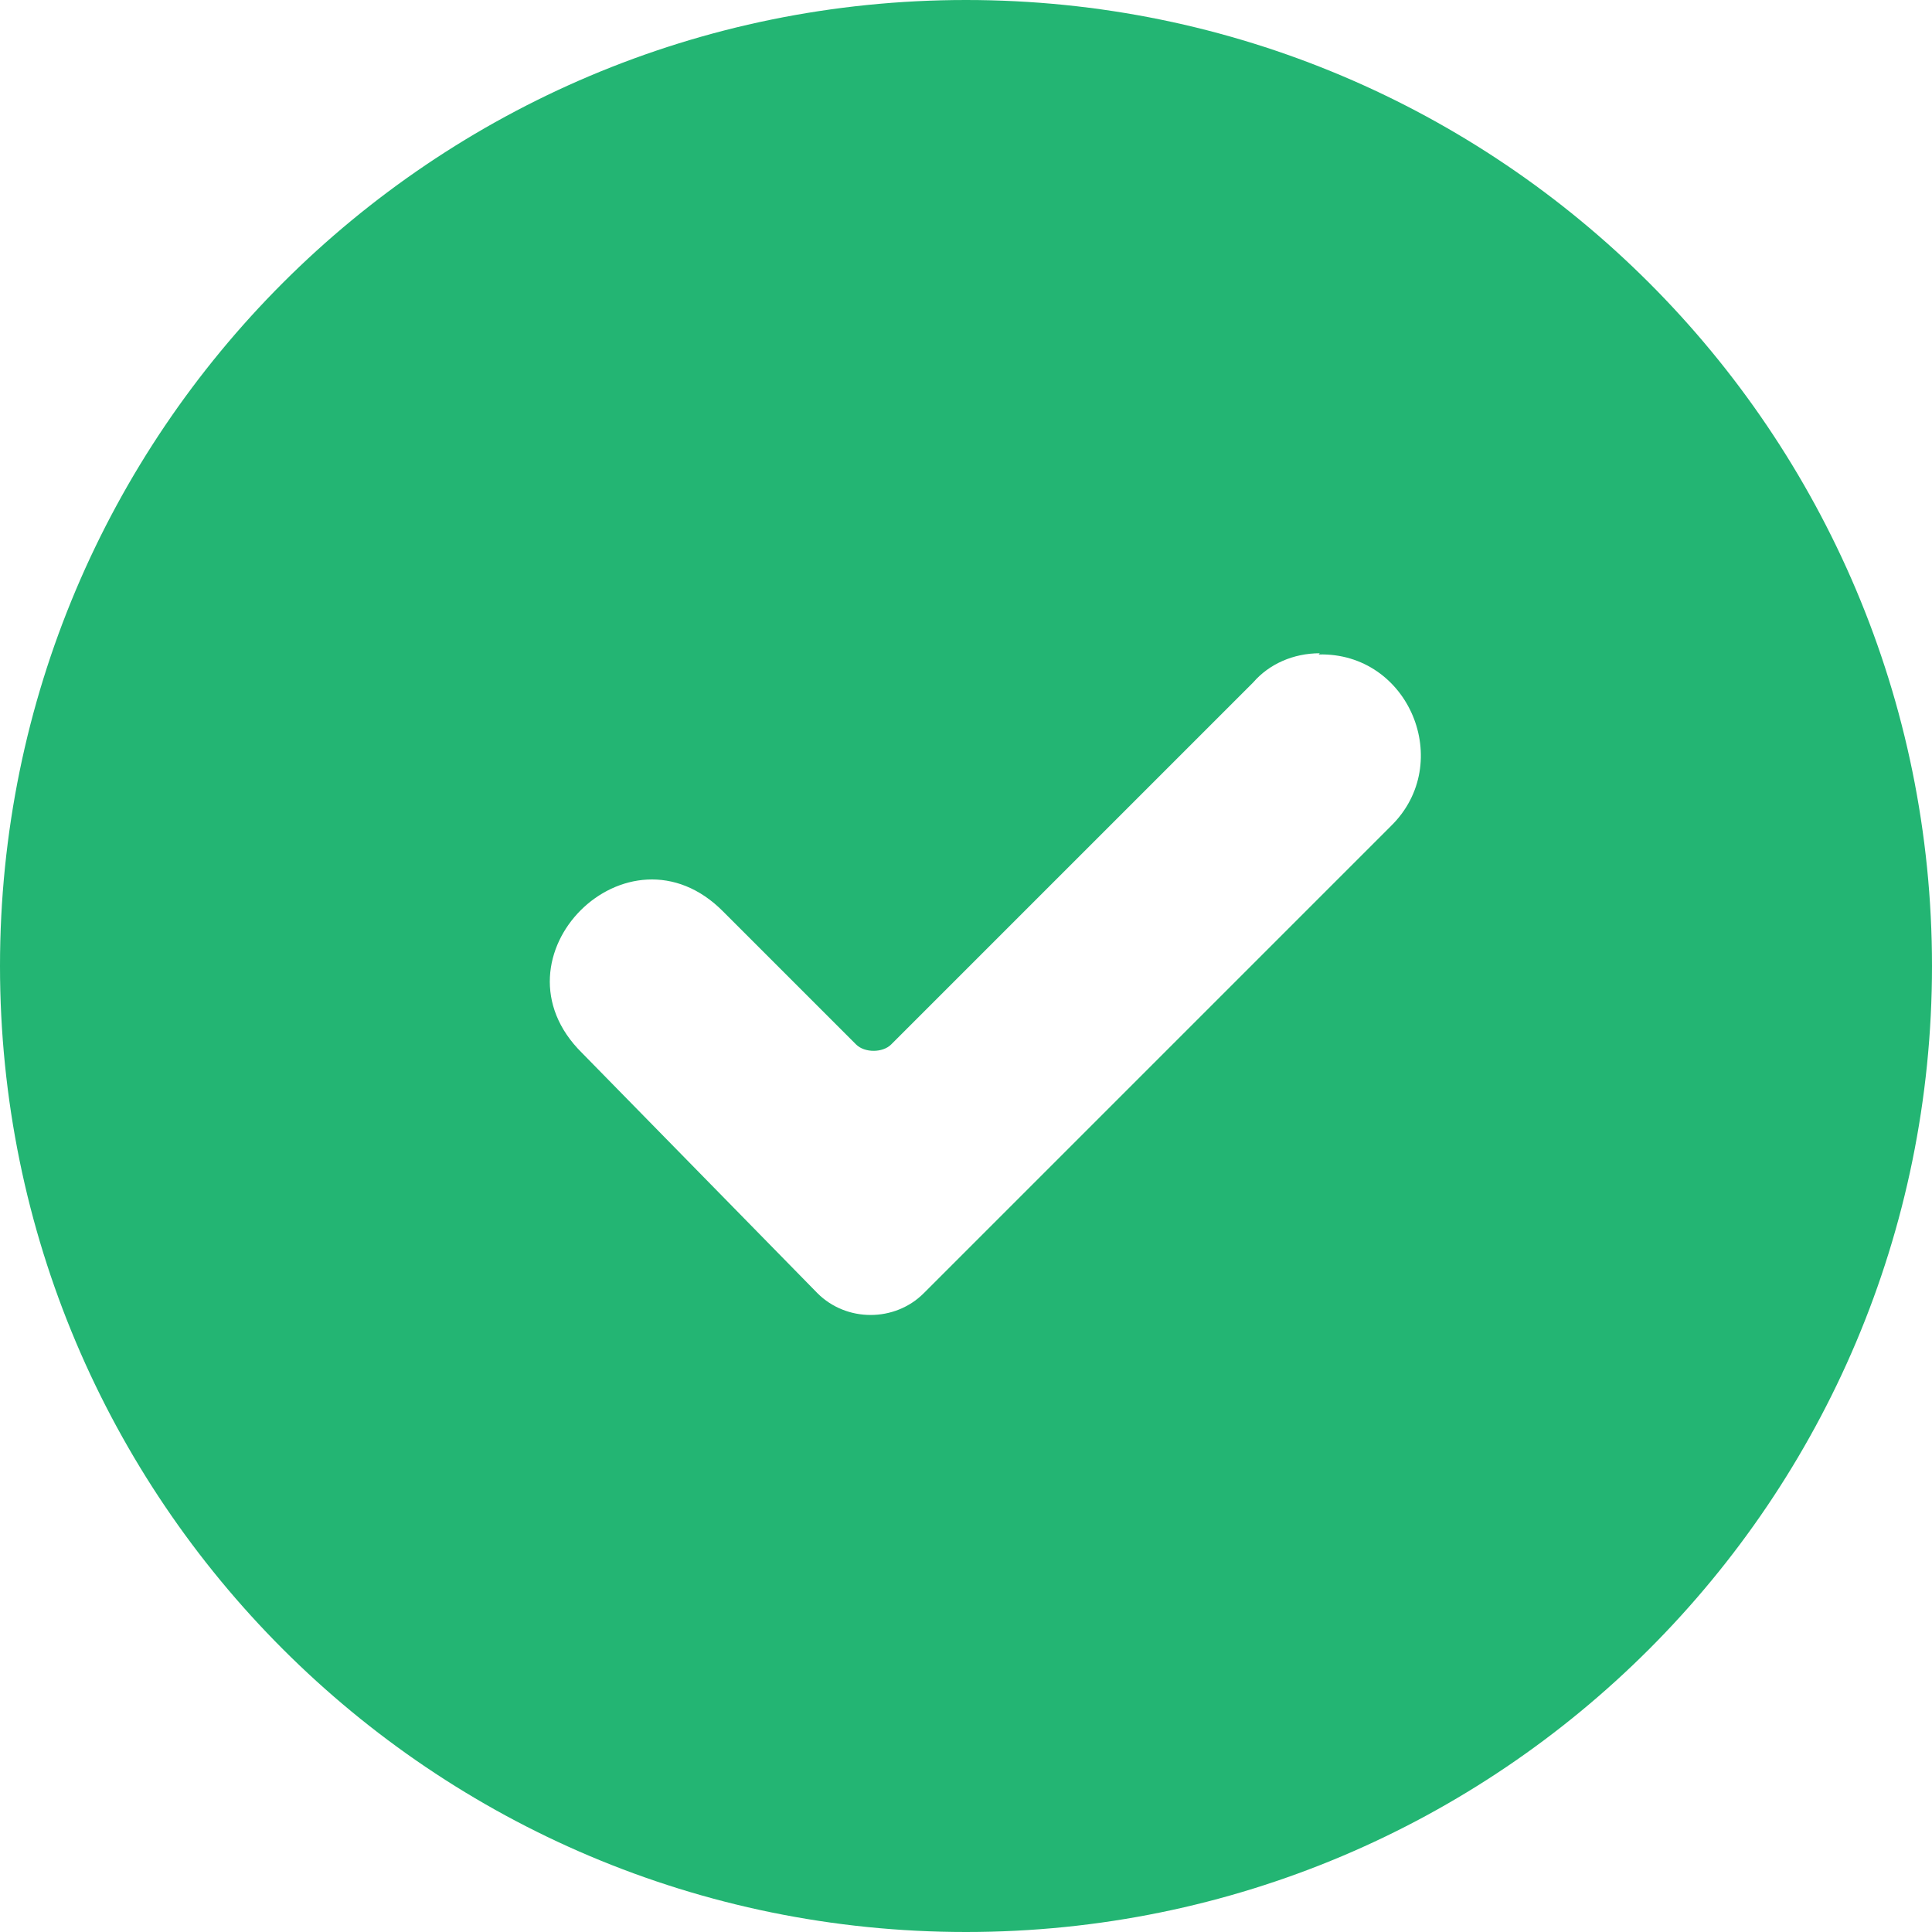 <?xml version="1.0" encoding="UTF-8"?>
<svg id="Layer_1" data-name="Layer 1" xmlns="http://www.w3.org/2000/svg" viewBox="0 0 16 16">
  <path d="M8,0C3.58,0,0,3.58,0,8s3.58,8,8,8,8-3.58,8-8S12.42,0,8,0ZM10.92,5.42c.75-.02,1.13.9.6,1.42l-3.87,3.87c-.24.24-.64.24-.88,0l-1.95-1.99c-.8-.79.38-1.97,1.17-1.17l1.1,1.1c.07.07.22.07.29,0l3-3c.13-.15.33-.24.55-.24h0Z" style="fill: #23b573;"/>
</svg>